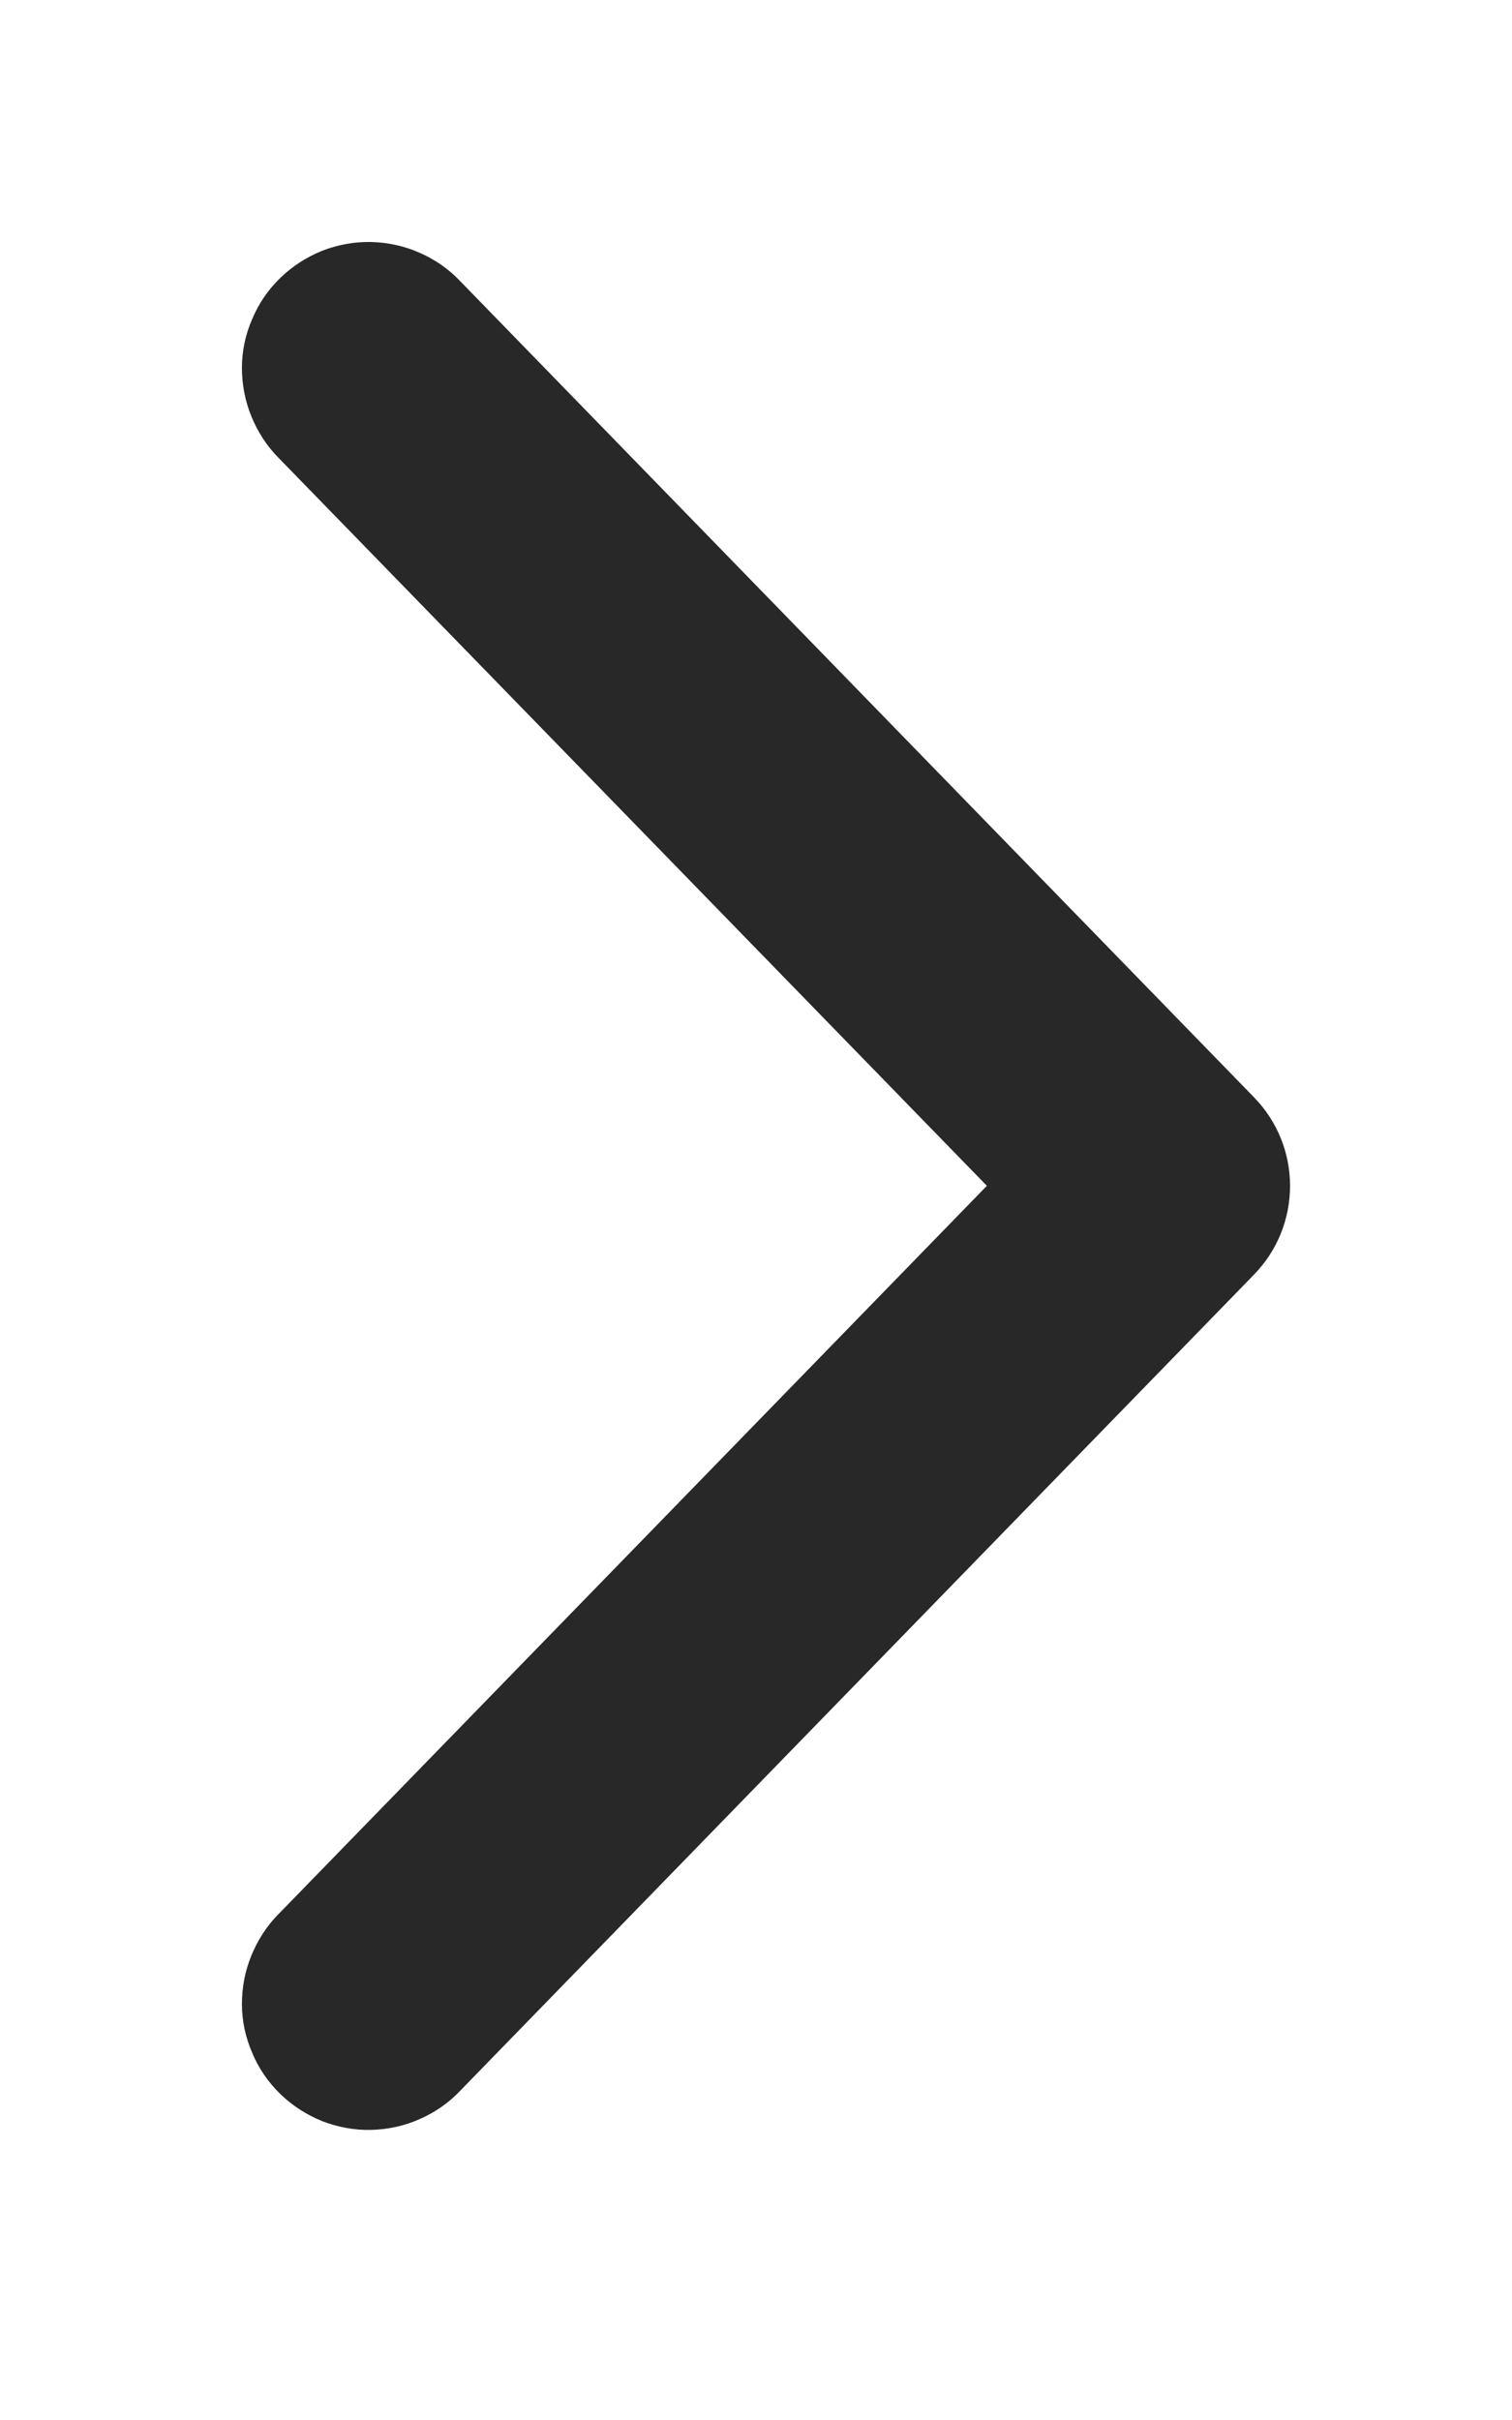 <?xml version="1.0" encoding="UTF-8"?> <svg xmlns="http://www.w3.org/2000/svg" width="5" height="8" viewBox="0 0 5 8" fill="none"><path d="M4.076 3.698L4.076 3.698C4.134 3.758 4.166 3.837 4.166 3.92C4.166 4.004 4.134 4.083 4.076 4.143L4.076 4.143L1.45 6.842C1.45 6.842 1.45 6.842 1.45 6.842C1.421 6.873 1.386 6.897 1.347 6.914C1.309 6.931 1.267 6.94 1.225 6.941C1.183 6.942 1.141 6.934 1.102 6.919C1.063 6.903 1.027 6.88 0.997 6.851C0.966 6.821 0.942 6.786 0.926 6.747C0.909 6.708 0.9 6.667 0.9 6.625C0.9 6.582 0.908 6.541 0.924 6.502C0.94 6.463 0.963 6.427 0.992 6.398C0.993 6.397 0.993 6.397 0.993 6.397L3.403 3.92L0.992 1.443C0.963 1.414 0.94 1.378 0.924 1.339C0.908 1.3 0.9 1.258 0.9 1.216C0.9 1.174 0.909 1.132 0.926 1.094C0.942 1.055 0.966 1.02 0.997 0.99C1.027 0.961 1.063 0.938 1.102 0.922C1.141 0.907 1.183 0.899 1.225 0.9C1.267 0.901 1.309 0.91 1.347 0.927C1.386 0.944 1.421 0.968 1.45 0.999L4.076 3.698Z" fill="#282828" stroke="#282828" stroke-width="0.2"></path></svg> 